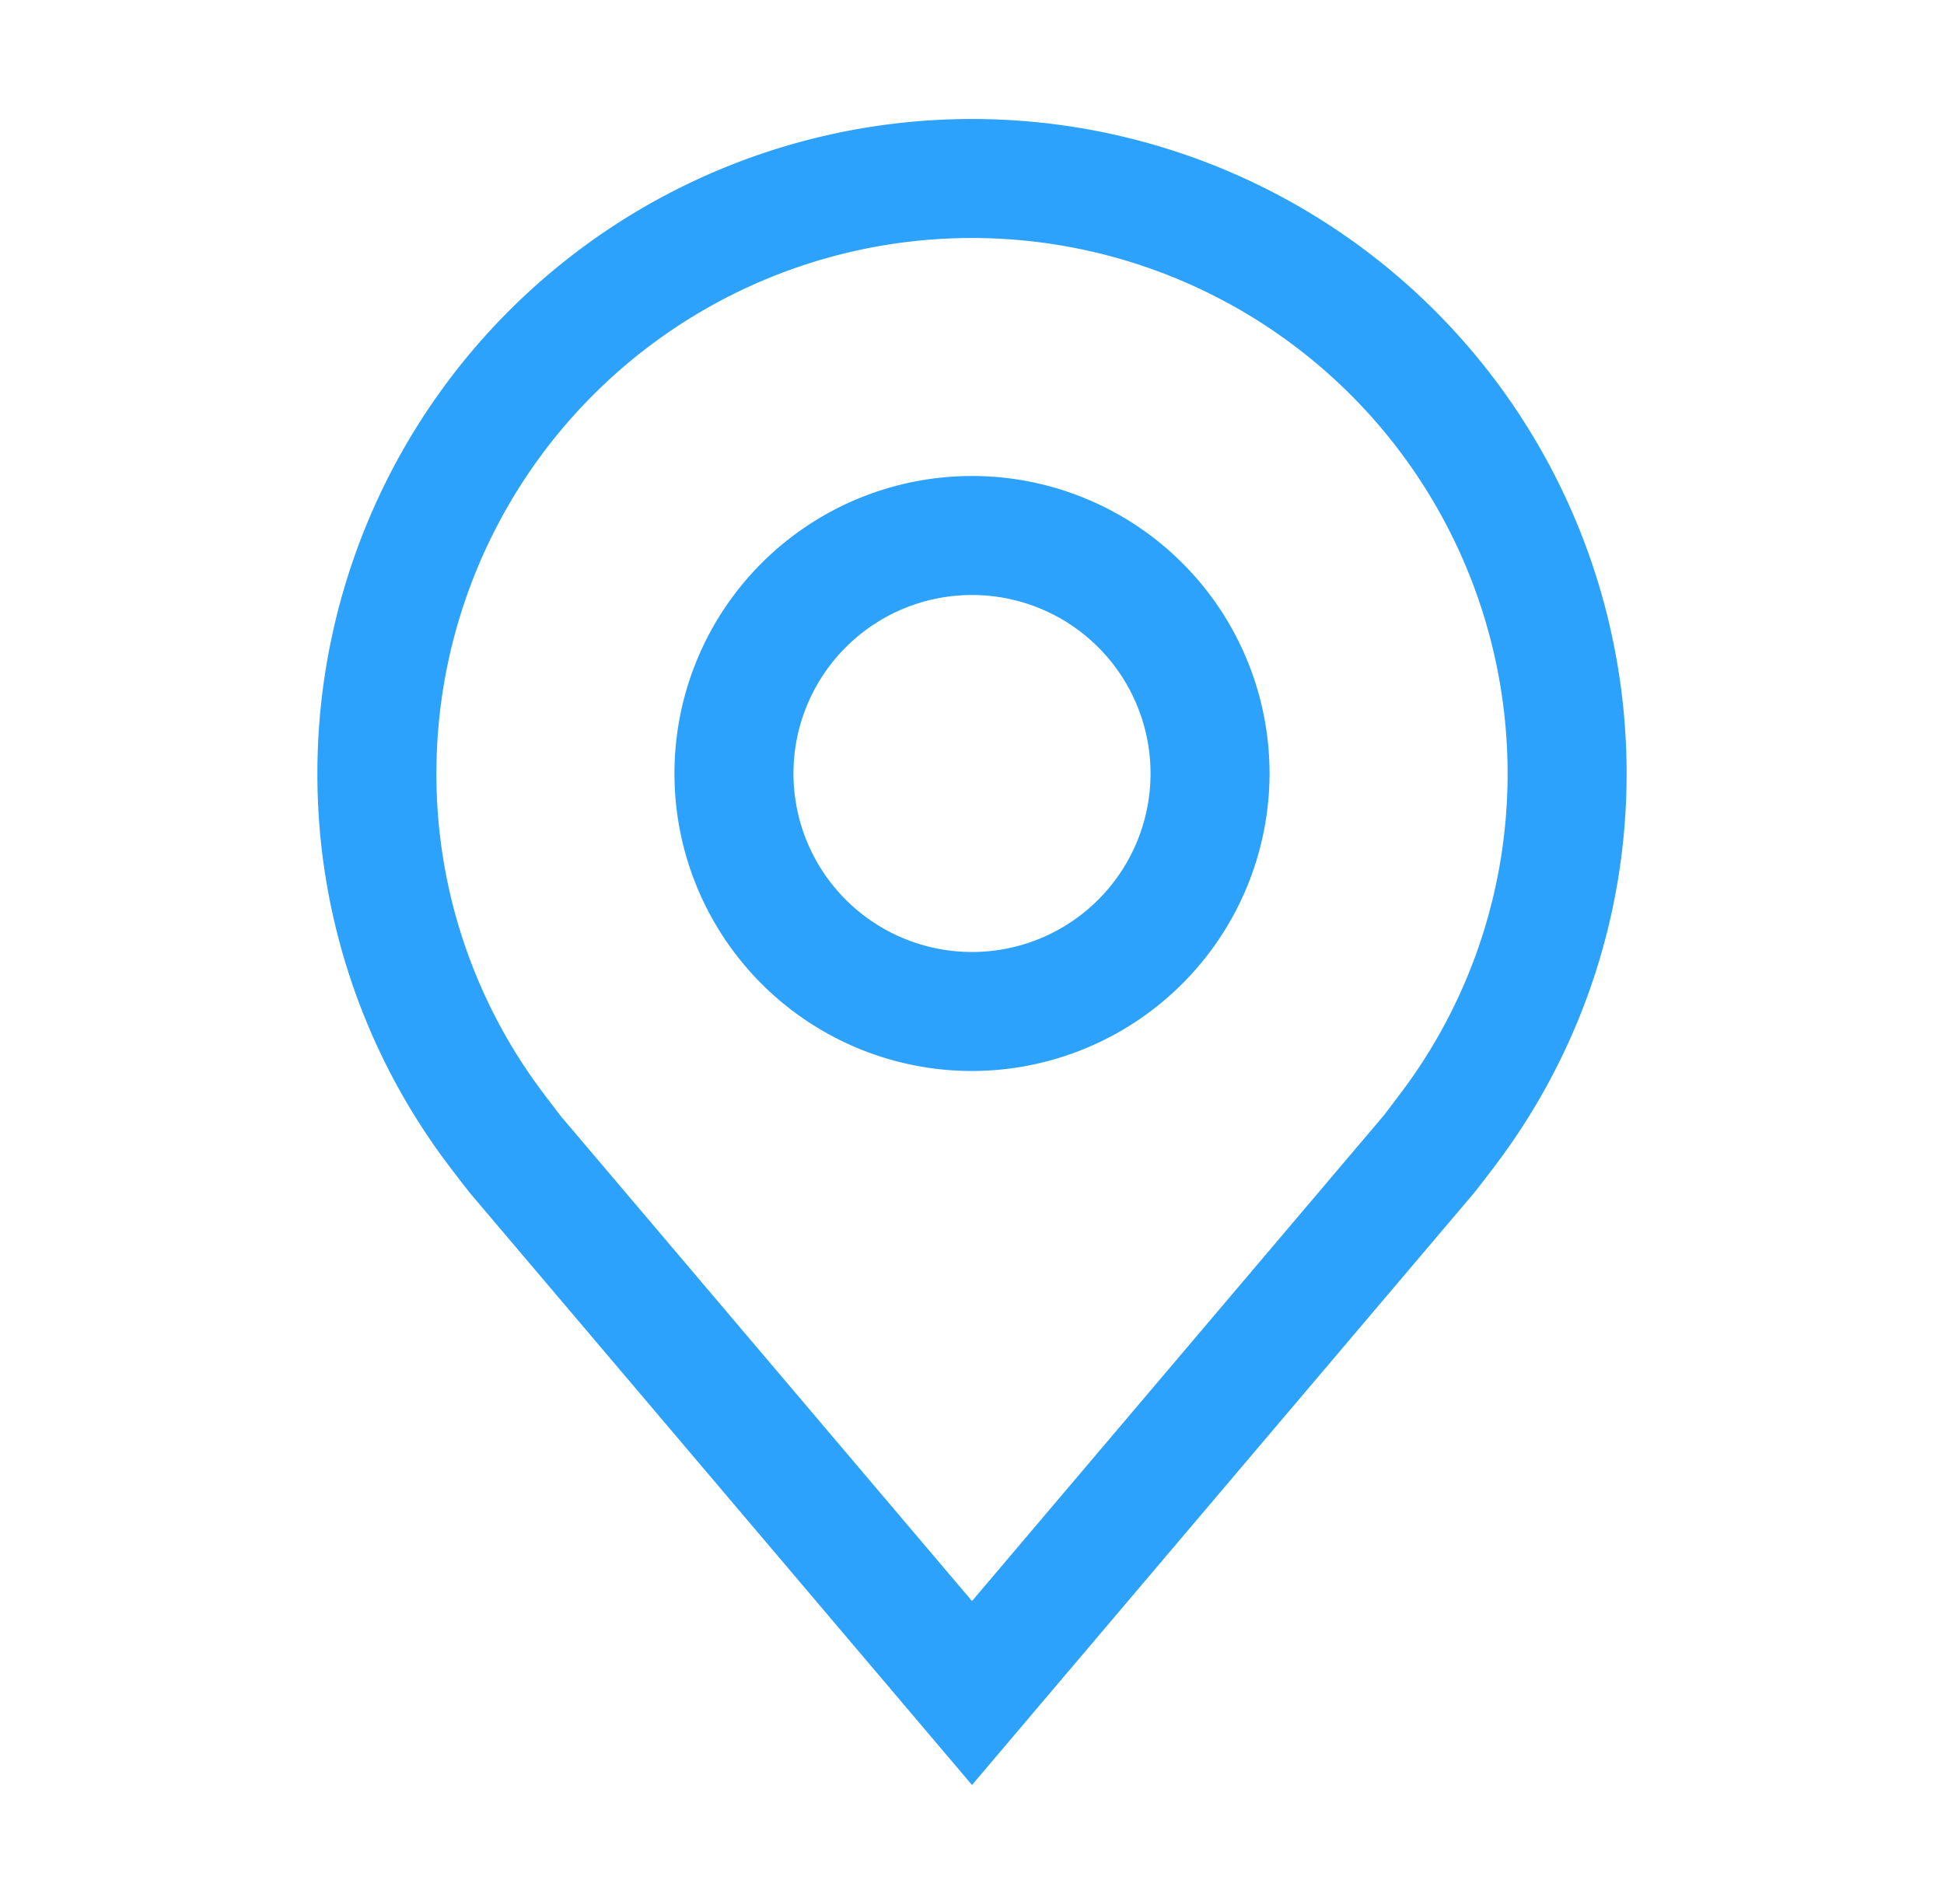 <svg width="49" height="48" viewBox="0 0 49 48" fill="none" xmlns="http://www.w3.org/2000/svg"><path d="M24.5 27a7.5 7.5 0 1 1 7.5-7.5 7.51 7.51 0 0 1-7.5 7.5m0-12a4.5 4.5 0 1 0 0 9 4.5 4.5 0 0 0 0-9" fill="#2CA2FC"/><path d="M24.5 45 11.846 30.077q-.264-.337-.522-.677A16.35 16.35 0 0 1 8 19.5a16.5 16.5 0 0 1 33 0 16.35 16.35 0 0 1-3.322 9.895l-.002.005s-.45.591-.518.67zM13.72 27.593s.349.462.428.56L24.5 40.363l10.365-12.225c.066-.082.417-.547.418-.549A13.35 13.35 0 0 0 38 19.5a13.5 13.5 0 1 0-27 0 13.35 13.35 0 0 0 2.72 8.093" fill="#2CA2FC"/></svg>